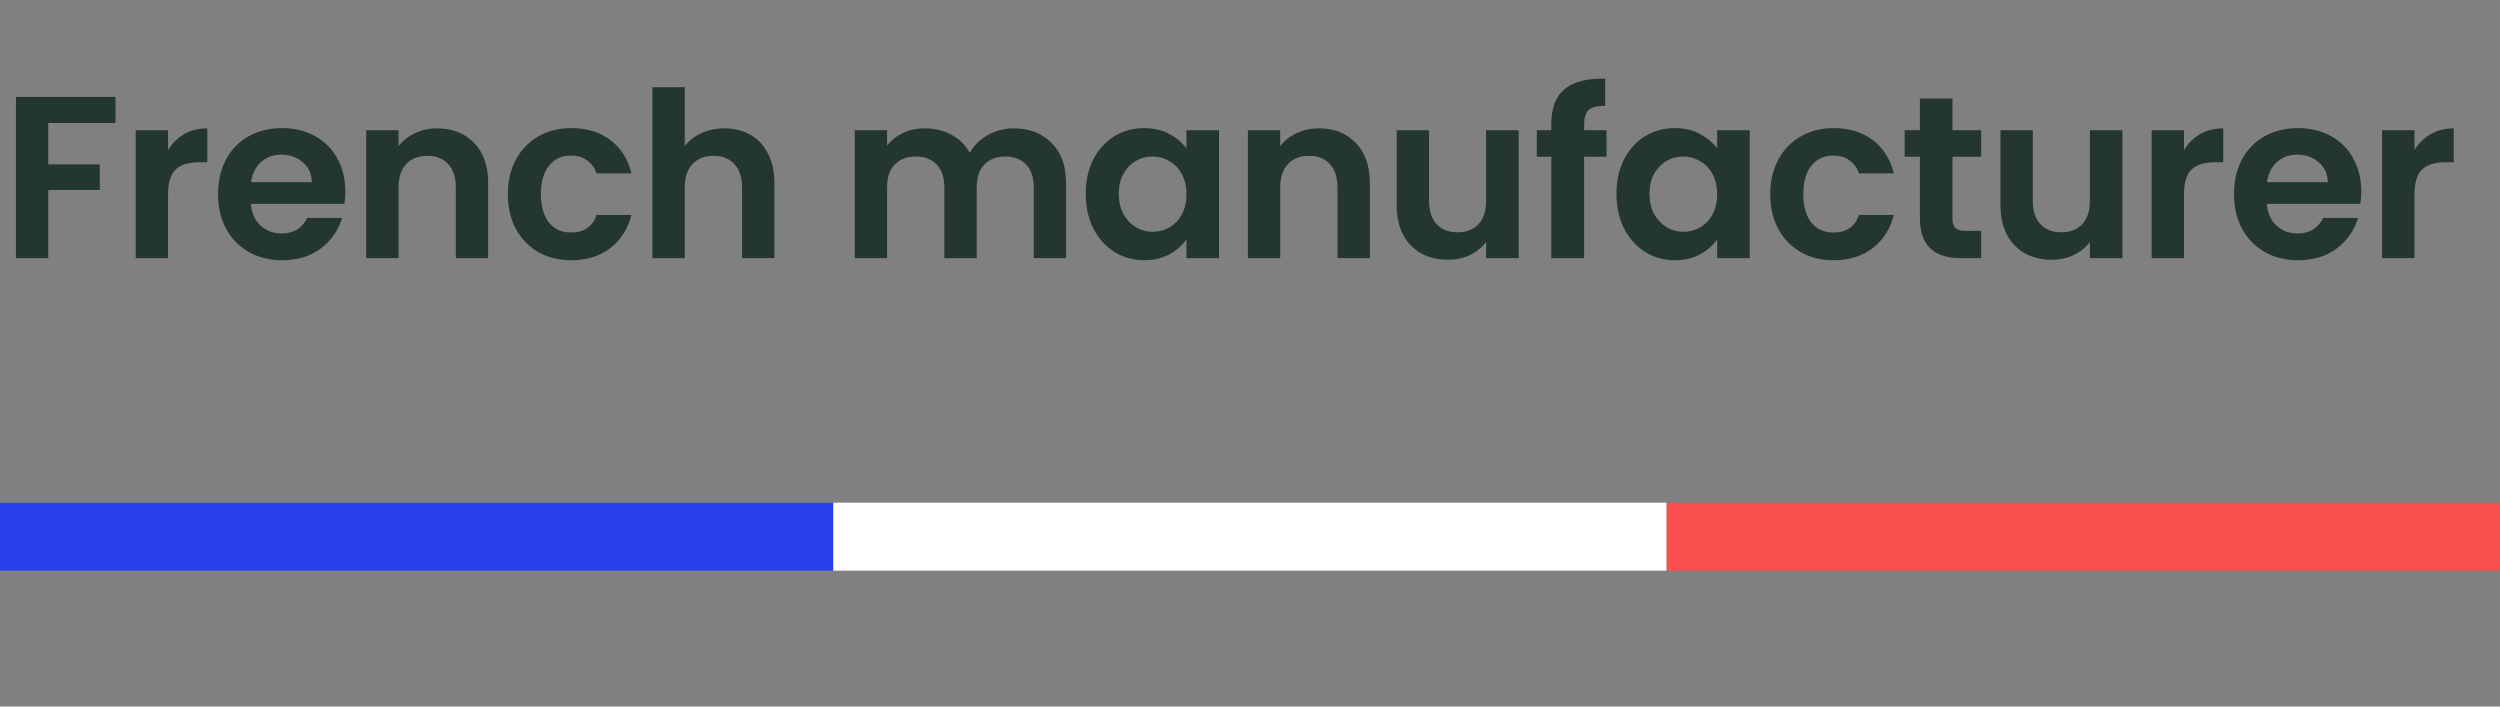 <svg width="184" height="52" viewBox="0 0 184 52" fill="none" xmlns="http://www.w3.org/2000/svg">
<rect x="0" y="0" width="184" height="52" fill="#808080" stroke="none"/>
<path d="M8.5 7.134V9.055H3.553V12.098H7.344V13.985H3.553V19H1.173V7.134H8.5ZM12.368 11.044C12.674 10.545 13.07 10.154 13.558 9.871C14.056 9.588 14.623 9.446 15.258 9.446V11.945H14.629C13.881 11.945 13.314 12.121 12.929 12.472C12.555 12.823 12.368 13.435 12.368 14.308V19H9.988V9.582H12.368V11.044ZM25.416 14.087C25.416 14.427 25.393 14.733 25.348 15.005H18.463C18.519 15.685 18.757 16.218 19.177 16.603C19.596 16.988 20.112 17.181 20.724 17.181C21.608 17.181 22.237 16.801 22.611 16.042H25.178C24.906 16.949 24.384 17.697 23.614 18.286C22.843 18.864 21.897 19.153 20.775 19.153C19.868 19.153 19.052 18.955 18.327 18.558C17.613 18.15 17.052 17.578 16.644 16.841C16.247 16.104 16.049 15.254 16.049 14.291C16.049 13.316 16.247 12.461 16.644 11.724C17.04 10.987 17.596 10.421 18.31 10.024C19.024 9.627 19.845 9.429 20.775 9.429C21.67 9.429 22.469 9.622 23.172 10.007C23.886 10.392 24.435 10.942 24.821 11.656C25.217 12.359 25.416 13.169 25.416 14.087ZM22.951 13.407C22.939 12.795 22.718 12.308 22.288 11.945C21.857 11.571 21.33 11.384 20.707 11.384C20.117 11.384 19.619 11.565 19.211 11.928C18.814 12.279 18.57 12.772 18.48 13.407H22.951ZM32.172 9.446C33.294 9.446 34.2 9.803 34.892 10.517C35.583 11.22 35.929 12.206 35.929 13.475V19H33.549V13.798C33.549 13.05 33.362 12.478 32.988 12.081C32.614 11.673 32.104 11.469 31.458 11.469C30.8 11.469 30.279 11.673 29.894 12.081C29.52 12.478 29.333 13.05 29.333 13.798V19H26.953V9.582H29.333V10.755C29.65 10.347 30.052 10.03 30.54 9.803C31.038 9.565 31.582 9.446 32.172 9.446ZM37.38 14.291C37.38 13.316 37.578 12.466 37.975 11.741C38.372 11.004 38.922 10.438 39.624 10.041C40.327 9.633 41.132 9.429 42.038 9.429C43.206 9.429 44.169 9.724 44.928 10.313C45.699 10.891 46.215 11.707 46.475 12.761H43.908C43.772 12.353 43.54 12.036 43.211 11.809C42.894 11.571 42.497 11.452 42.021 11.452C41.341 11.452 40.803 11.701 40.406 12.2C40.01 12.687 39.811 13.384 39.811 14.291C39.811 15.186 40.01 15.883 40.406 16.382C40.803 16.869 41.341 17.113 42.021 17.113C42.984 17.113 43.614 16.682 43.908 15.821H46.475C46.215 16.841 45.699 17.651 44.928 18.252C44.157 18.853 43.194 19.153 42.038 19.153C41.132 19.153 40.327 18.955 39.624 18.558C38.922 18.15 38.372 17.583 37.975 16.858C37.578 16.121 37.38 15.266 37.38 14.291ZM53.323 9.446C54.037 9.446 54.671 9.605 55.227 9.922C55.782 10.228 56.213 10.687 56.519 11.299C56.836 11.9 56.995 12.625 56.995 13.475V19H54.615V13.798C54.615 13.05 54.428 12.478 54.054 12.081C53.68 11.673 53.17 11.469 52.524 11.469C51.866 11.469 51.345 11.673 50.96 12.081C50.586 12.478 50.399 13.05 50.399 13.798V19H48.019V6.42H50.399V10.755C50.705 10.347 51.113 10.03 51.623 9.803C52.133 9.565 52.699 9.446 53.323 9.446ZM74.605 9.446C75.761 9.446 76.69 9.803 77.393 10.517C78.107 11.22 78.464 12.206 78.464 13.475V19H76.084V13.798C76.084 13.061 75.897 12.5 75.523 12.115C75.149 11.718 74.639 11.52 73.993 11.52C73.347 11.52 72.831 11.718 72.446 12.115C72.072 12.5 71.885 13.061 71.885 13.798V19H69.505V13.798C69.505 13.061 69.318 12.5 68.944 12.115C68.57 11.718 68.06 11.52 67.414 11.52C66.756 11.52 66.235 11.718 65.85 12.115C65.476 12.5 65.289 13.061 65.289 13.798V19H62.909V9.582H65.289V10.721C65.595 10.324 65.986 10.013 66.462 9.786C66.949 9.559 67.482 9.446 68.06 9.446C68.796 9.446 69.454 9.605 70.032 9.922C70.61 10.228 71.057 10.67 71.375 11.248C71.681 10.704 72.123 10.268 72.701 9.939C73.29 9.61 73.925 9.446 74.605 9.446ZM79.91 14.257C79.91 13.305 80.097 12.461 80.471 11.724C80.857 10.987 81.372 10.421 82.018 10.024C82.676 9.627 83.407 9.429 84.211 9.429C84.914 9.429 85.526 9.571 86.047 9.854C86.58 10.137 87.005 10.494 87.322 10.925V9.582H89.719V19H87.322V17.623C87.016 18.065 86.591 18.433 86.047 18.728C85.515 19.011 84.897 19.153 84.194 19.153C83.401 19.153 82.676 18.949 82.018 18.541C81.372 18.133 80.857 17.561 80.471 16.824C80.097 16.076 79.91 15.22 79.91 14.257ZM87.322 14.291C87.322 13.713 87.209 13.22 86.982 12.812C86.756 12.393 86.45 12.075 86.064 11.86C85.679 11.633 85.265 11.52 84.823 11.52C84.381 11.52 83.973 11.628 83.599 11.843C83.225 12.058 82.919 12.376 82.681 12.795C82.455 13.203 82.341 13.69 82.341 14.257C82.341 14.824 82.455 15.322 82.681 15.753C82.919 16.172 83.225 16.495 83.599 16.722C83.985 16.949 84.393 17.062 84.823 17.062C85.265 17.062 85.679 16.954 86.064 16.739C86.45 16.512 86.756 16.195 86.982 15.787C87.209 15.368 87.322 14.869 87.322 14.291ZM97.063 9.446C98.185 9.446 99.091 9.803 99.783 10.517C100.474 11.22 100.82 12.206 100.82 13.475V19H98.44V13.798C98.44 13.05 98.253 12.478 97.879 12.081C97.505 11.673 96.995 11.469 96.349 11.469C95.691 11.469 95.17 11.673 94.785 12.081C94.411 12.478 94.224 13.05 94.224 13.798V19H91.844V9.582H94.224V10.755C94.541 10.347 94.943 10.03 95.431 9.803C95.929 9.565 96.473 9.446 97.063 9.446ZM111.774 9.582V19H109.377V17.81C109.071 18.218 108.669 18.541 108.17 18.779C107.683 19.006 107.15 19.119 106.572 19.119C105.835 19.119 105.184 18.966 104.617 18.66C104.05 18.343 103.603 17.884 103.274 17.283C102.957 16.671 102.798 15.946 102.798 15.107V9.582H105.178V14.767C105.178 15.515 105.365 16.093 105.739 16.501C106.113 16.898 106.623 17.096 107.269 17.096C107.926 17.096 108.442 16.898 108.816 16.501C109.19 16.093 109.377 15.515 109.377 14.767V9.582H111.774ZM118.24 11.537H116.591V19H114.177V11.537H113.106V9.582H114.177V9.106C114.177 7.95 114.506 7.1 115.163 6.556C115.821 6.012 116.812 5.757 118.138 5.791V7.797C117.56 7.786 117.158 7.882 116.931 8.086C116.705 8.29 116.591 8.658 116.591 9.191V9.582H118.24V11.537ZM118.971 14.257C118.971 13.305 119.158 12.461 119.532 11.724C119.917 10.987 120.433 10.421 121.079 10.024C121.736 9.627 122.467 9.429 123.272 9.429C123.974 9.429 124.586 9.571 125.108 9.854C125.64 10.137 126.065 10.494 126.383 10.925V9.582H128.78V19H126.383V17.623C126.077 18.065 125.652 18.433 125.108 18.728C124.575 19.011 123.957 19.153 123.255 19.153C122.461 19.153 121.736 18.949 121.079 18.541C120.433 18.133 119.917 17.561 119.532 16.824C119.158 16.076 118.971 15.22 118.971 14.257ZM126.383 14.291C126.383 13.713 126.269 13.22 126.043 12.812C125.816 12.393 125.51 12.075 125.125 11.86C124.739 11.633 124.326 11.52 123.884 11.52C123.442 11.52 123.034 11.628 122.66 11.843C122.286 12.058 121.98 12.376 121.742 12.795C121.515 13.203 121.402 13.69 121.402 14.257C121.402 14.824 121.515 15.322 121.742 15.753C121.98 16.172 122.286 16.495 122.66 16.722C123.045 16.949 123.453 17.062 123.884 17.062C124.326 17.062 124.739 16.954 125.125 16.739C125.51 16.512 125.816 16.195 126.043 15.787C126.269 15.368 126.383 14.869 126.383 14.291ZM130.292 14.291C130.292 13.316 130.49 12.466 130.887 11.741C131.284 11.004 131.833 10.438 132.536 10.041C133.239 9.633 134.043 9.429 134.95 9.429C136.117 9.429 137.081 9.724 137.84 10.313C138.611 10.891 139.126 11.707 139.387 12.761H136.82C136.684 12.353 136.452 12.036 136.123 11.809C135.806 11.571 135.409 11.452 134.933 11.452C134.253 11.452 133.715 11.701 133.318 12.2C132.921 12.687 132.723 13.384 132.723 14.291C132.723 15.186 132.921 15.883 133.318 16.382C133.715 16.869 134.253 17.113 134.933 17.113C135.896 17.113 136.525 16.682 136.82 15.821H139.387C139.126 16.841 138.611 17.651 137.84 18.252C137.069 18.853 136.106 19.153 134.95 19.153C134.043 19.153 133.239 18.955 132.536 18.558C131.833 18.15 131.284 17.583 130.887 16.858C130.49 16.121 130.292 15.266 130.292 14.291ZM143.702 11.537V16.093C143.702 16.41 143.775 16.643 143.923 16.79C144.081 16.926 144.342 16.994 144.705 16.994H145.81V19H144.314C142.308 19 141.305 18.025 141.305 16.076V11.537H140.183V9.582H141.305V7.253H143.702V9.582H145.81V11.537H143.702ZM156.212 9.582V19H153.815V17.81C153.509 18.218 153.107 18.541 152.608 18.779C152.121 19.006 151.588 19.119 151.01 19.119C150.274 19.119 149.622 18.966 149.055 18.66C148.489 18.343 148.041 17.884 147.712 17.283C147.395 16.671 147.236 15.946 147.236 15.107V9.582H149.616V14.767C149.616 15.515 149.803 16.093 150.177 16.501C150.551 16.898 151.061 17.096 151.707 17.096C152.365 17.096 152.88 16.898 153.254 16.501C153.628 16.093 153.815 15.515 153.815 14.767V9.582H156.212ZM160.741 11.044C161.047 10.545 161.443 10.154 161.931 9.871C162.429 9.588 162.996 9.446 163.631 9.446V11.945H163.002C162.254 11.945 161.687 12.121 161.302 12.472C160.928 12.823 160.741 13.435 160.741 14.308V19H158.361V9.582H160.741V11.044ZM173.789 14.087C173.789 14.427 173.766 14.733 173.721 15.005H166.836C166.892 15.685 167.13 16.218 167.55 16.603C167.969 16.988 168.485 17.181 169.097 17.181C169.981 17.181 170.61 16.801 170.984 16.042H173.551C173.279 16.949 172.757 17.697 171.987 18.286C171.216 18.864 170.27 19.153 169.148 19.153C168.241 19.153 167.425 18.955 166.7 18.558C165.986 18.15 165.425 17.578 165.017 16.841C164.62 16.104 164.422 15.254 164.422 14.291C164.422 13.316 164.62 12.461 165.017 11.724C165.413 10.987 165.969 10.421 166.683 10.024C167.397 9.627 168.218 9.429 169.148 9.429C170.043 9.429 170.842 9.622 171.545 10.007C172.259 10.392 172.808 10.942 173.194 11.656C173.59 12.359 173.789 13.169 173.789 14.087ZM171.324 13.407C171.312 12.795 171.091 12.308 170.661 11.945C170.23 11.571 169.703 11.384 169.08 11.384C168.49 11.384 167.992 11.565 167.584 11.928C167.187 12.279 166.943 12.772 166.853 13.407H171.324ZM177.706 11.044C178.012 10.545 178.409 10.154 178.896 9.871C179.395 9.588 179.961 9.446 180.596 9.446V11.945H179.967C179.219 11.945 178.652 12.121 178.267 12.472C177.893 12.823 177.706 13.435 177.706 14.308V19H175.326V9.582H177.706V11.044Z" fill="#24372E"/>
<rect y="37" width="61.333" height="5" fill="#2A3EED"/>
<rect x="61.333" y="37" width="61.333" height="5" fill="white"/>
<rect x="122.667" y="37" width="61.333" height="5" fill="#F84F4F"/>
</svg>
